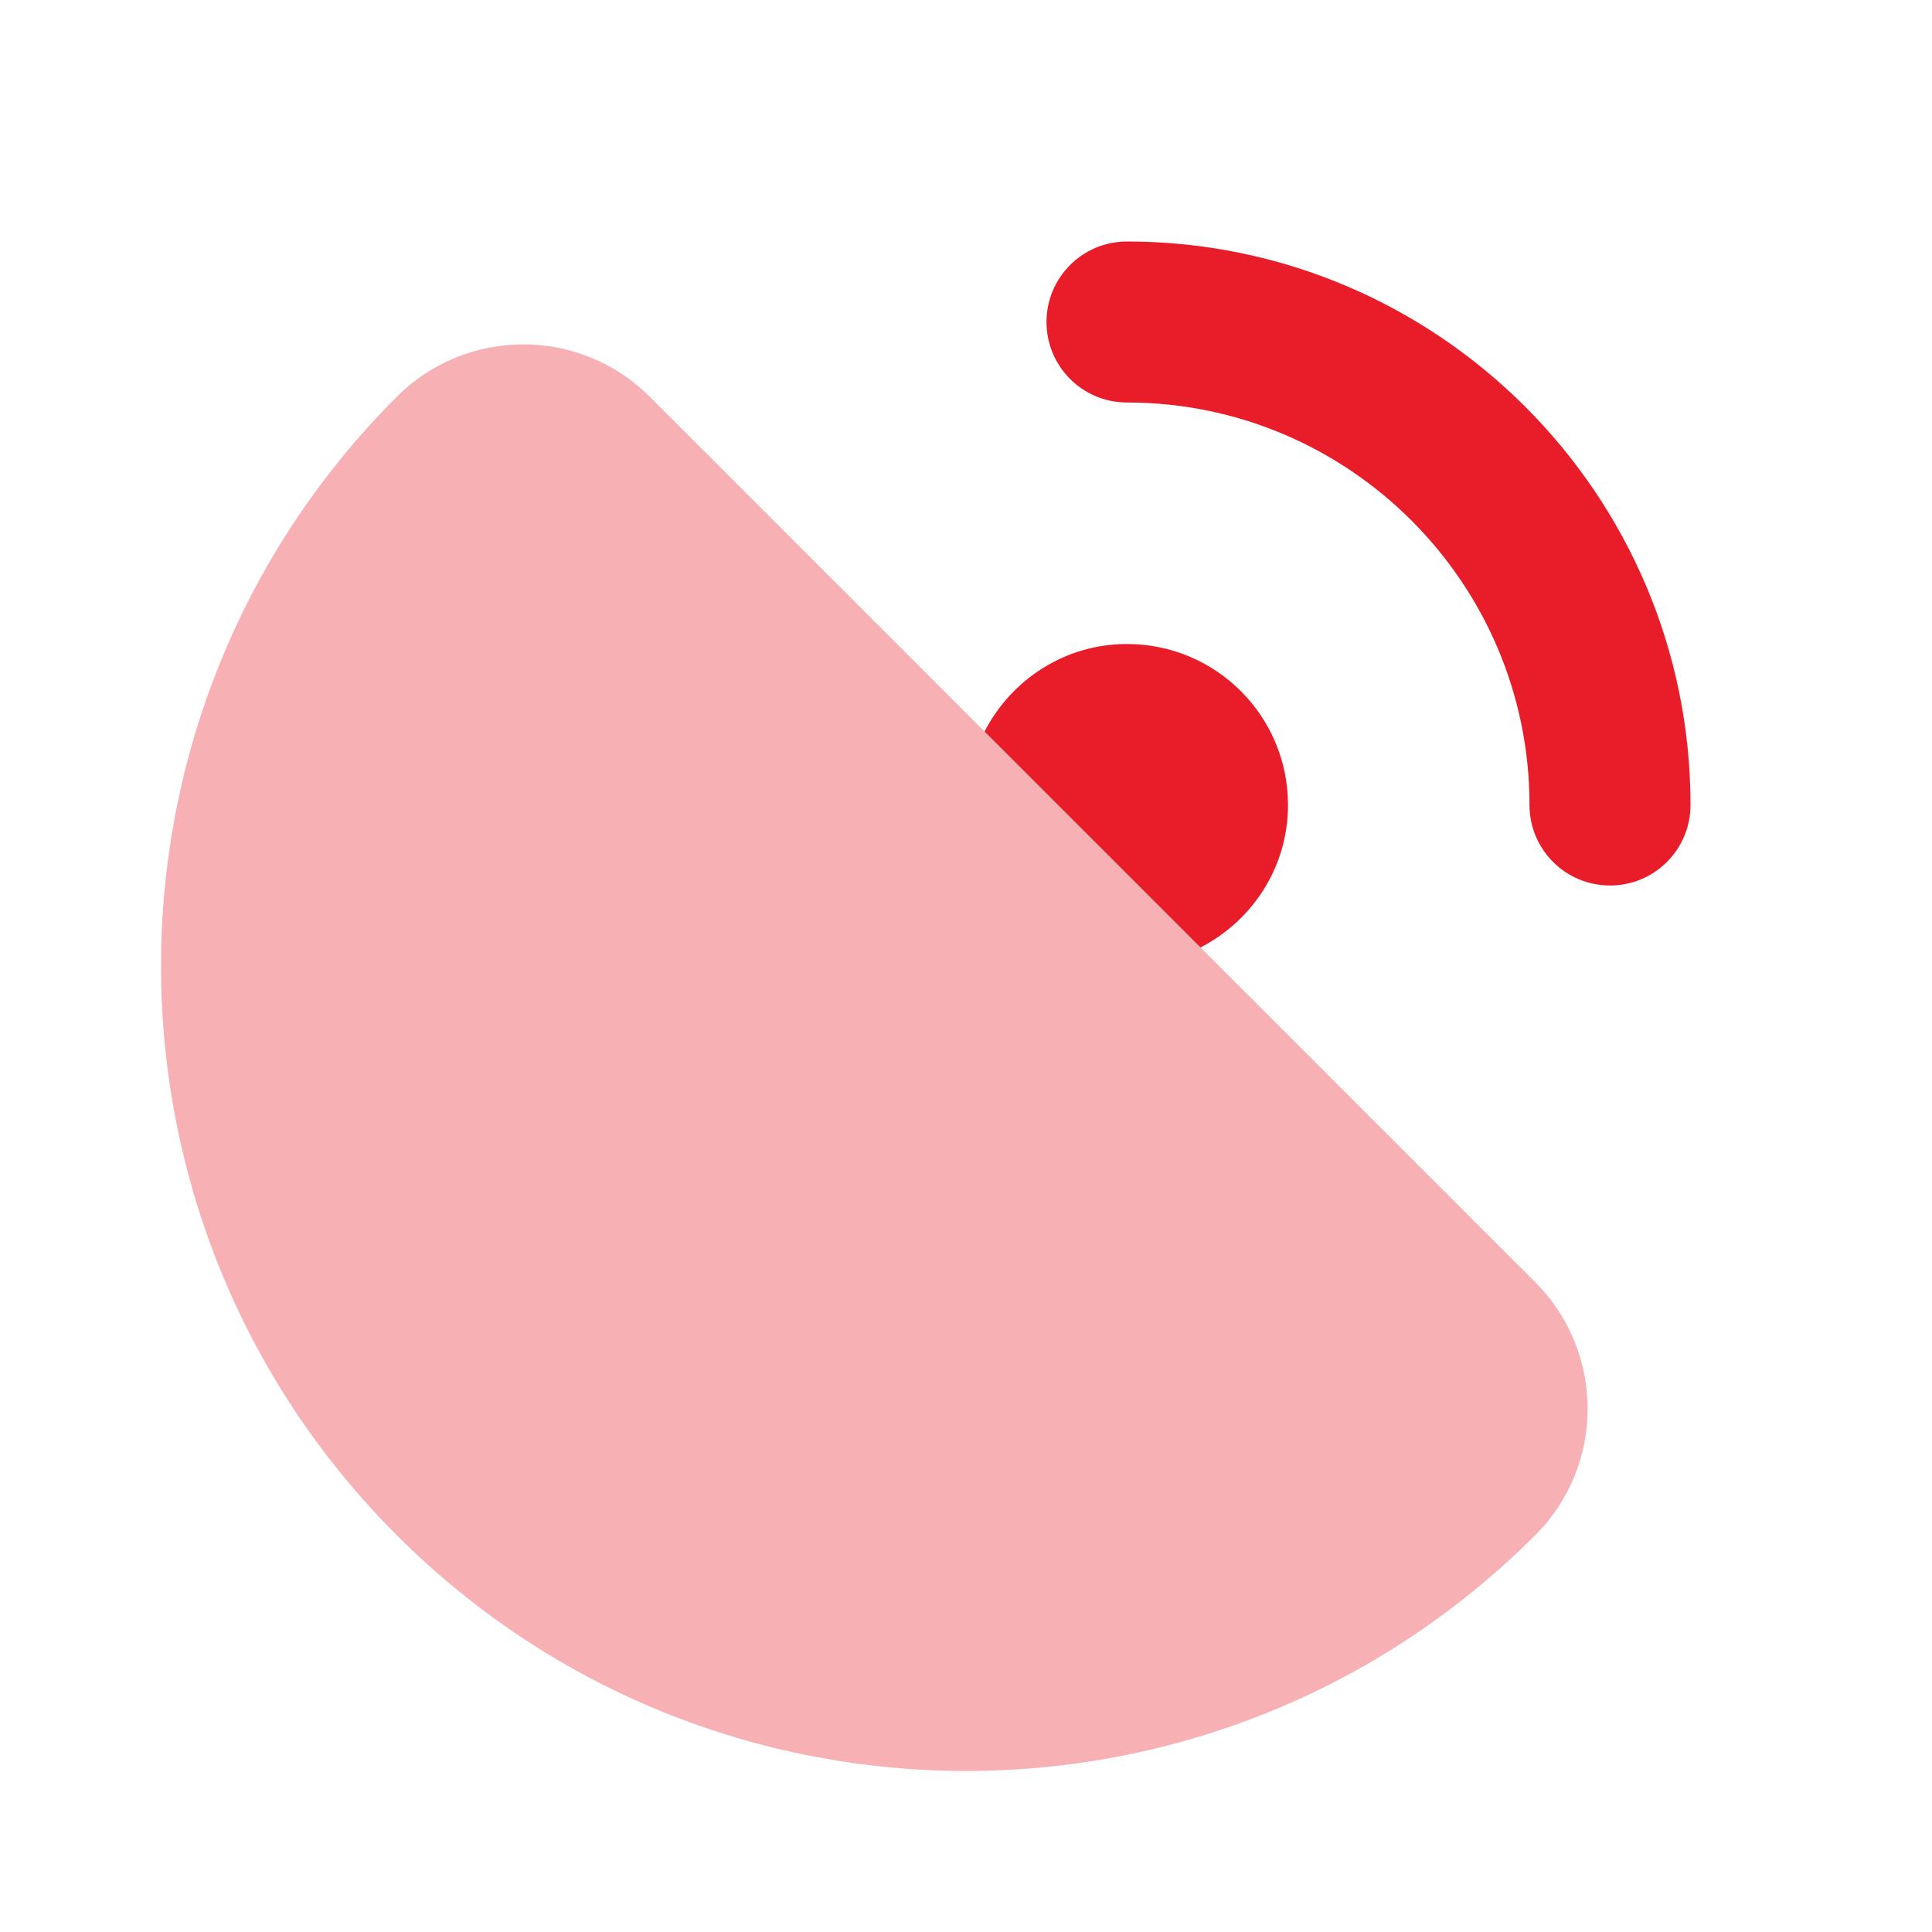 <svg xmlns="http://www.w3.org/2000/svg" viewBox="0 0 24 24" width="384" height="384"><path d="M14.913,11.77C15.556,11.438,16,10.774,16,10c0-1.105-0.895-2-2-2c-0.774,0-1.437,0.444-1.77,1.087L14.913,11.77z" fill="#E91D2A"></path><path d="M8.072,4.929l10.999,10.999c0.868,0.868,0.868,2.275,0,3.143c-3.905,3.905-10.237,3.905-14.142,0s-3.905-10.237,0-14.142C5.797,4.061,7.204,4.061,8.072,4.929z" opacity=".35" fill="#E91D2A"></path><path d="M20,11c-0.553,0-1-0.447-1-1c0-2.757-2.243-5-5-5c-0.553,0-1-0.447-1-1s0.447-1,1-1c3.859,0,7,3.141,7,7C21,10.553,20.553,11,20,11z" fill="#E91D2A"></path></svg>